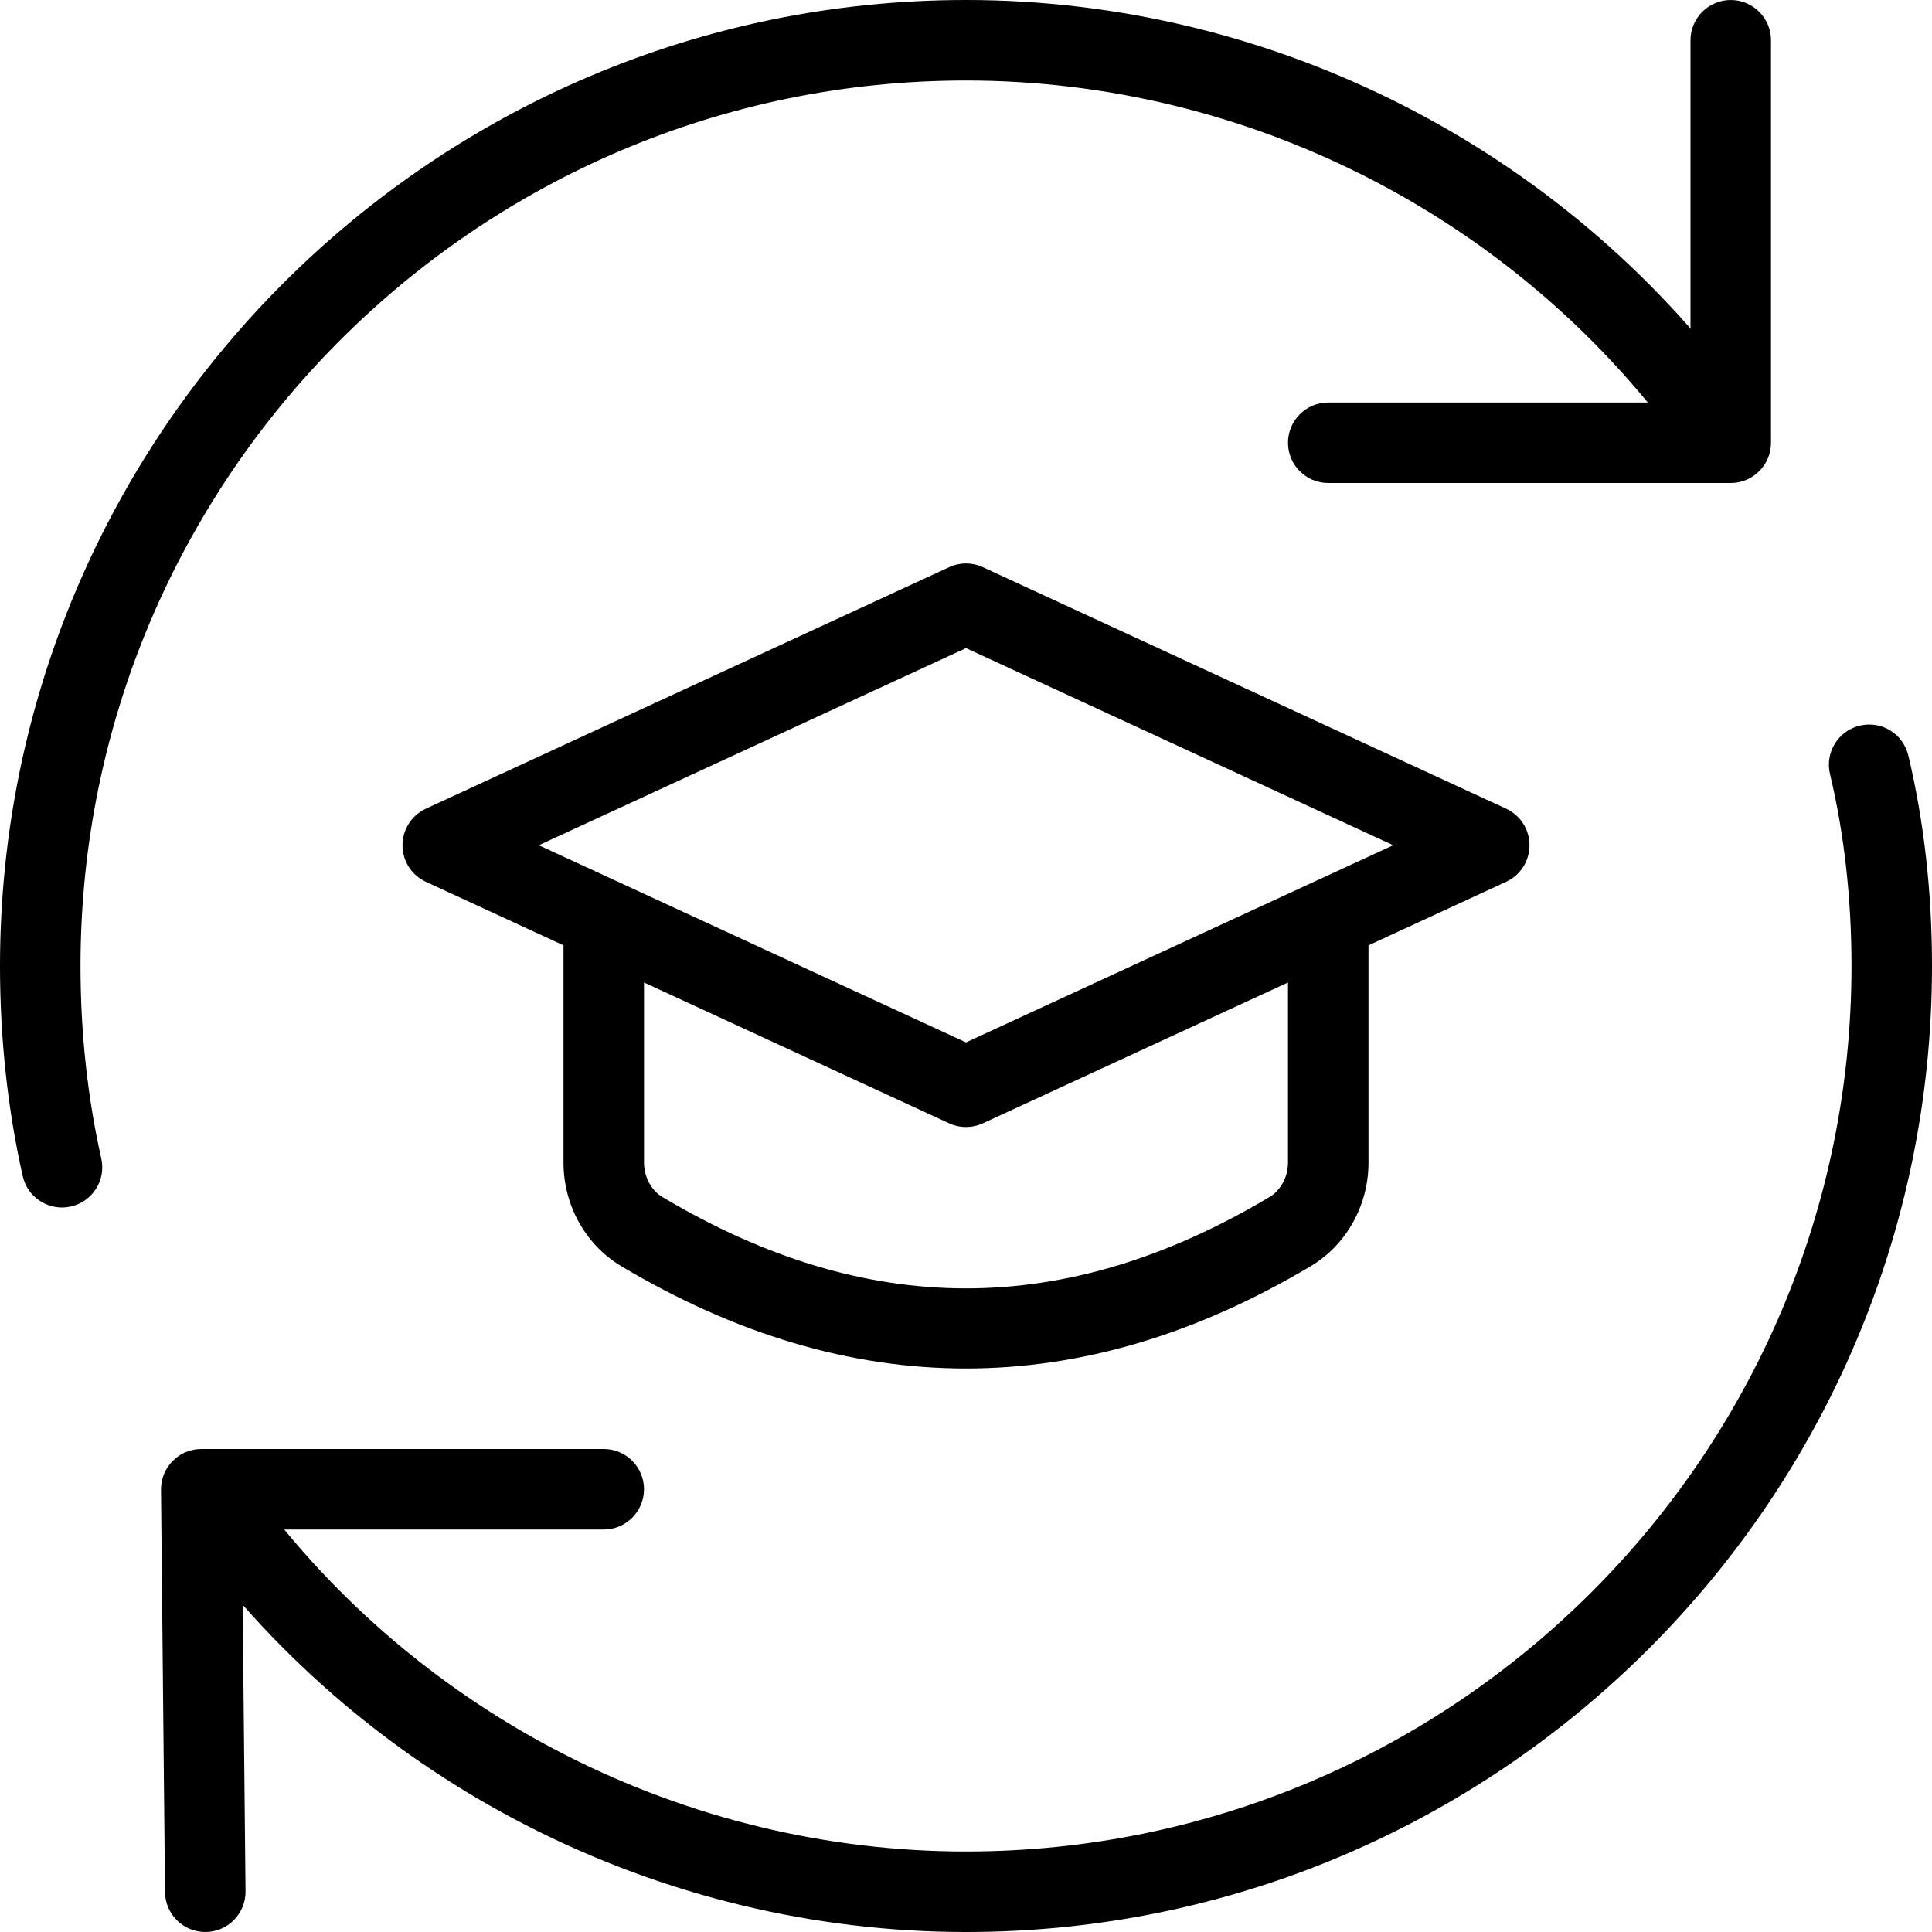 <svg id="_x31_px" enable-background="new 0 0 24 24" height="512" viewBox="0 0 24 24" width="512" xmlns="http://www.w3.org/2000/svg"><path d="m12 17c-1.431 0-2.861-.424-4.282-1.271-.444-.264-.718-.757-.718-1.286v-2.943c0-.276.224-.5.5-.5s.5.224.5.5v2.943c0 .176.09.344.229.427 2.538 1.513 5.005 1.513 7.541 0 .14-.083.23-.251.23-.427v-2.943c0-.276.224-.5.5-.5s.5.224.5.5v2.943c0 .529-.274 1.022-.718 1.286-1.421.847-2.851 1.271-4.282 1.271z"/><path d="m12 14c-.071 0-.143-.015-.21-.046l-6.5-3c-.177-.082-.29-.259-.29-.454s.113-.372.29-.454l6.5-3c.135-.062.285-.062.42 0l6.5 3c.177.082.29.259.29.454s-.113.372-.29.454l-6.5 3c-.067.031-.139.046-.21.046zm-5.307-3.5 5.307 2.449 5.307-2.449-5.307-2.449z"/><path d="m.77 15c-.229 0-.436-.158-.488-.391-.187-.831-.282-1.71-.282-2.609 0-6.617 5.383-12 12-12 3.8 0 7.408 1.83 9.653 4.895.163.223.115.536-.107.699-.225.163-.537.115-.699-.108-2.058-2.809-5.365-4.486-8.847-4.486-6.065 0-11 4.935-11 11 0 .826.087 1.63.258 2.391.061.269-.109.537-.379.597-.037.008-.073.012-.109.012z"/><path d="m12 24c-3.8 0-7.408-1.83-9.653-4.895-.163-.223-.115-.536.107-.699.224-.164.535-.116.699.108 2.058 2.809 5.365 4.486 8.847 4.486 6.065 0 11-4.935 11-11 0-.839-.09-1.641-.267-2.384-.064-.269.102-.538.37-.602.272-.064.539.102.603.371.195.818.294 1.698.294 2.615 0 6.617-5.383 12-12 12z"/><path d="m2.55 24c-.274 0-.497-.221-.5-.495l-.05-5c-.001-.133.051-.262.145-.356.093-.096.221-.149.355-.149h5c.276 0 .5.224.5.5s-.224.5-.5.5h-4.495l.045 4.495c.003.276-.219.502-.495.505-.002 0-.003 0-.005 0z"/><path d="m21.5 6h-5c-.276 0-.5-.224-.5-.5s.224-.5.5-.5h4.5v-4.5c0-.276.224-.5.5-.5s.5.224.5.5v5c0 .276-.224.5-.5.5z"/></svg>